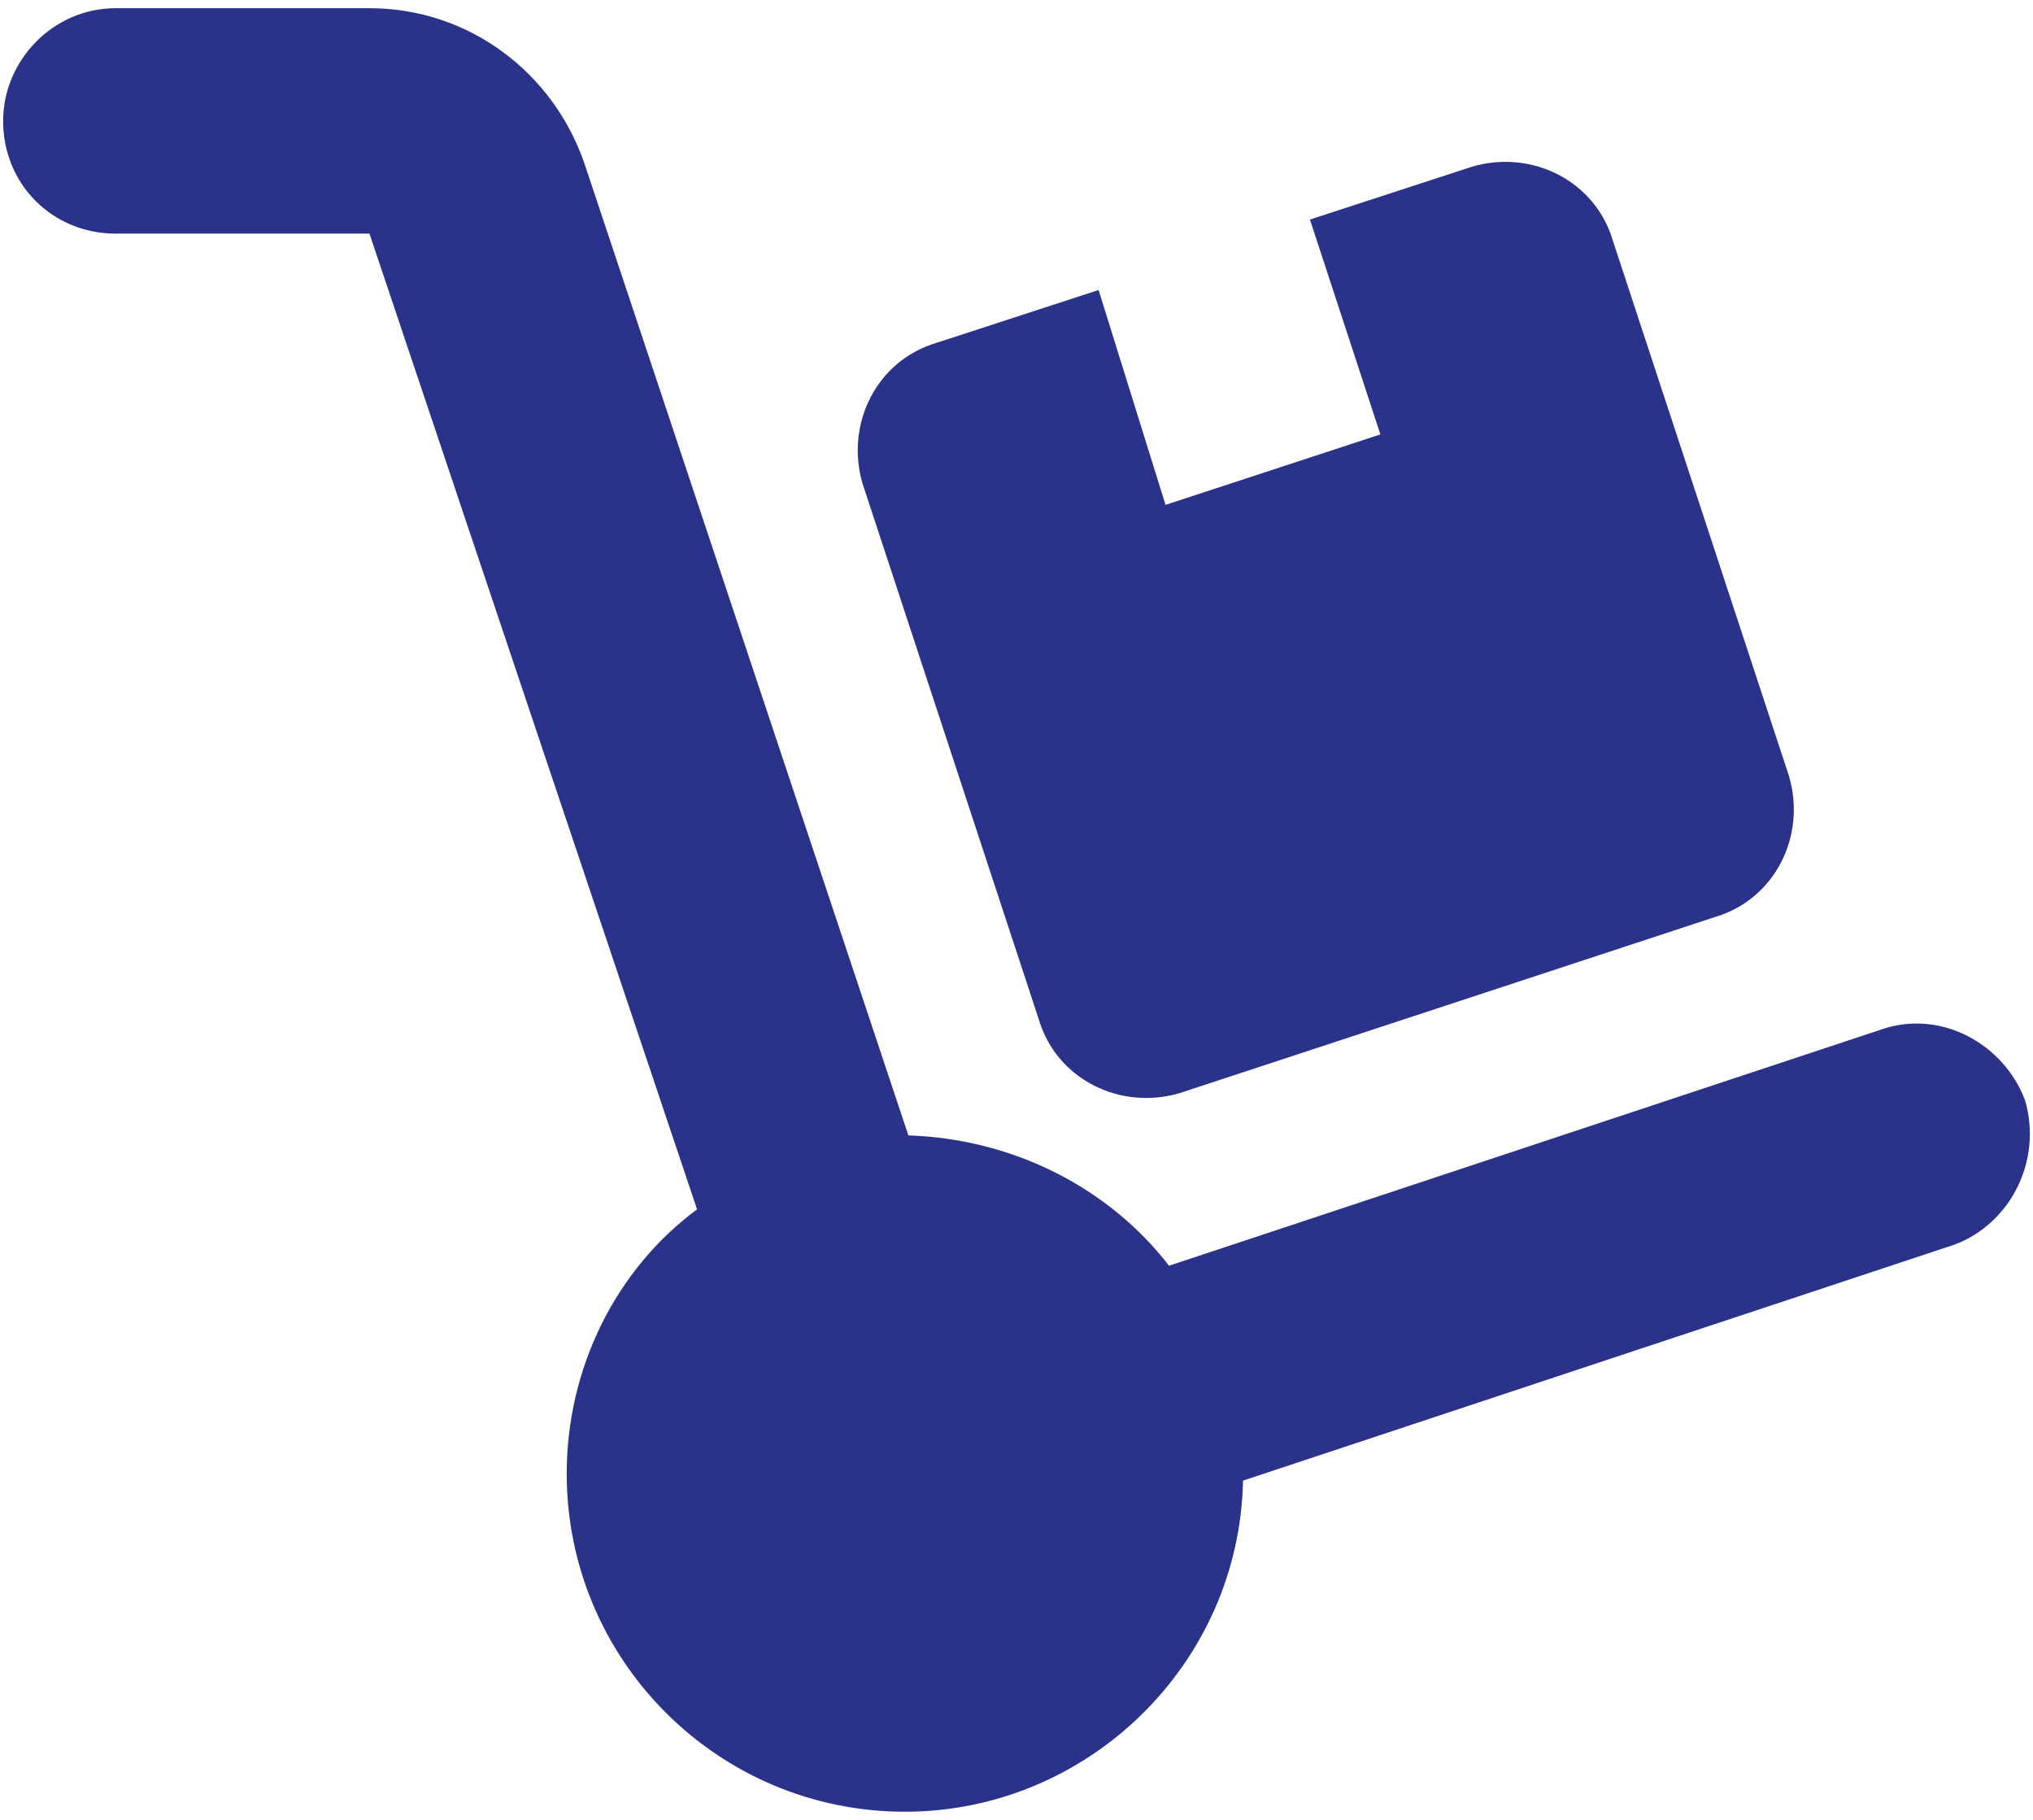 <svg width="124" height="111" viewBox="0 0 124 111" fill="none" xmlns="http://www.w3.org/2000/svg">
<path d="M0.191 7.375C0.191 3.723 3.199 0.5 7.066 0.5H22.535C28.551 0.5 33.707 4.367 35.641 9.953L55.406 69.25C61.852 69.465 67.652 72.473 71.305 77.199L114.703 62.805C118.355 61.516 122.223 63.664 123.512 67.102C124.586 70.754 122.652 74.621 119.215 75.91L75.816 90.305C75.602 101.477 66.363 110.5 55.191 110.5C43.805 110.5 34.566 101.262 34.566 89.875C34.566 83.43 37.574 77.414 42.516 73.762L22.535 14.25H7.066C3.199 14.25 0.191 11.242 0.191 7.375ZM52.613 29.504C51.539 25.852 53.473 21.984 57.125 20.91L67.008 17.688L71.09 30.793L84.195 26.496L79.898 13.391L89.781 10.168C93.434 9.094 97.301 11.027 98.375 14.68L109.117 47.336C110.191 50.988 108.258 54.855 104.605 55.93L71.949 66.672C68.297 67.746 64.43 65.812 63.355 62.16L52.613 29.504Z" fill="#2A3289"/>
</svg>
